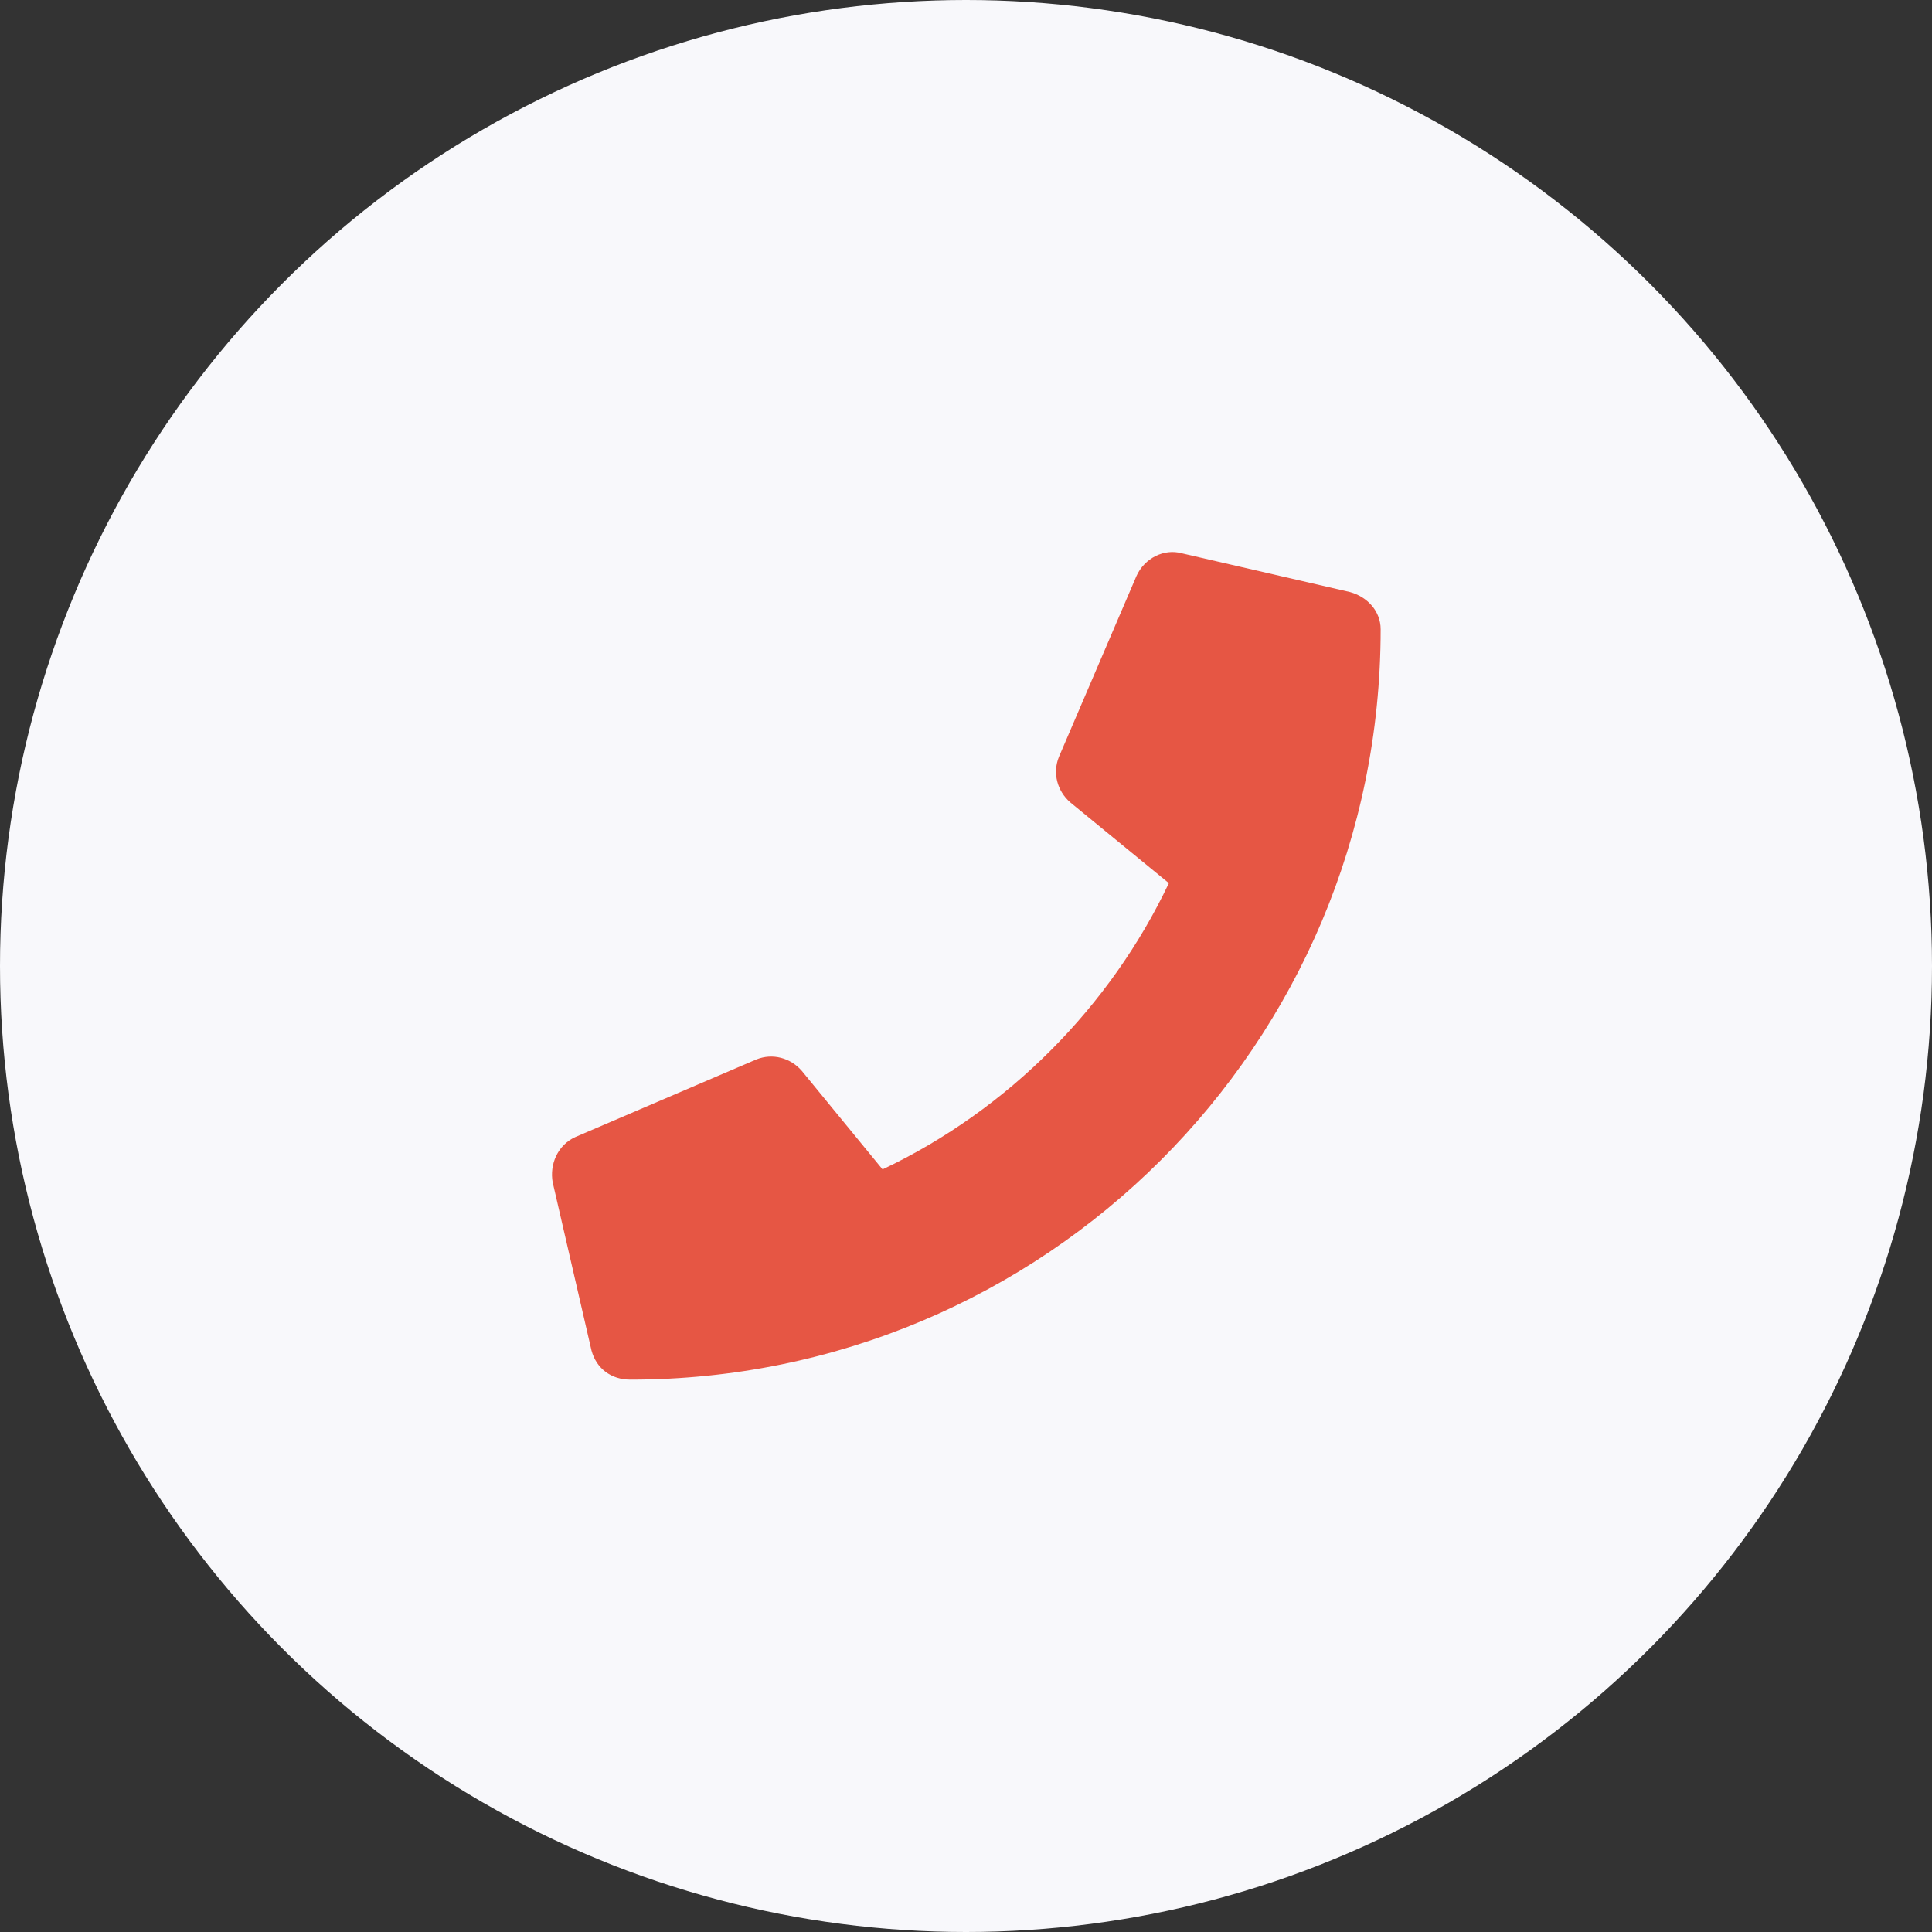 <svg width="32" height="32" viewBox="0 0 32 32" fill="none" xmlns="http://www.w3.org/2000/svg">
<rect x="0" y="0" width="32" height="32" fill="#333333" stroke="none"/>
<circle cx="16" cy="16" r="16" fill="#F8F8FB"/>
<path d="M22.36 9.806C22.654 9.887 22.868 10.128 22.868 10.422C22.868 17.306 17.297 22.851 10.44 22.851C10.118 22.851 9.877 22.663 9.797 22.369L9.154 19.583C9.101 19.288 9.234 18.967 9.529 18.833L12.529 17.547C12.797 17.44 13.092 17.521 13.279 17.735L14.618 19.369C16.708 18.378 18.395 16.663 19.36 14.628L17.726 13.289C17.511 13.101 17.431 12.806 17.538 12.539L18.824 9.539C18.958 9.244 19.279 9.083 19.574 9.164L22.36 9.806Z" fill="#E65644"/>
</svg>
